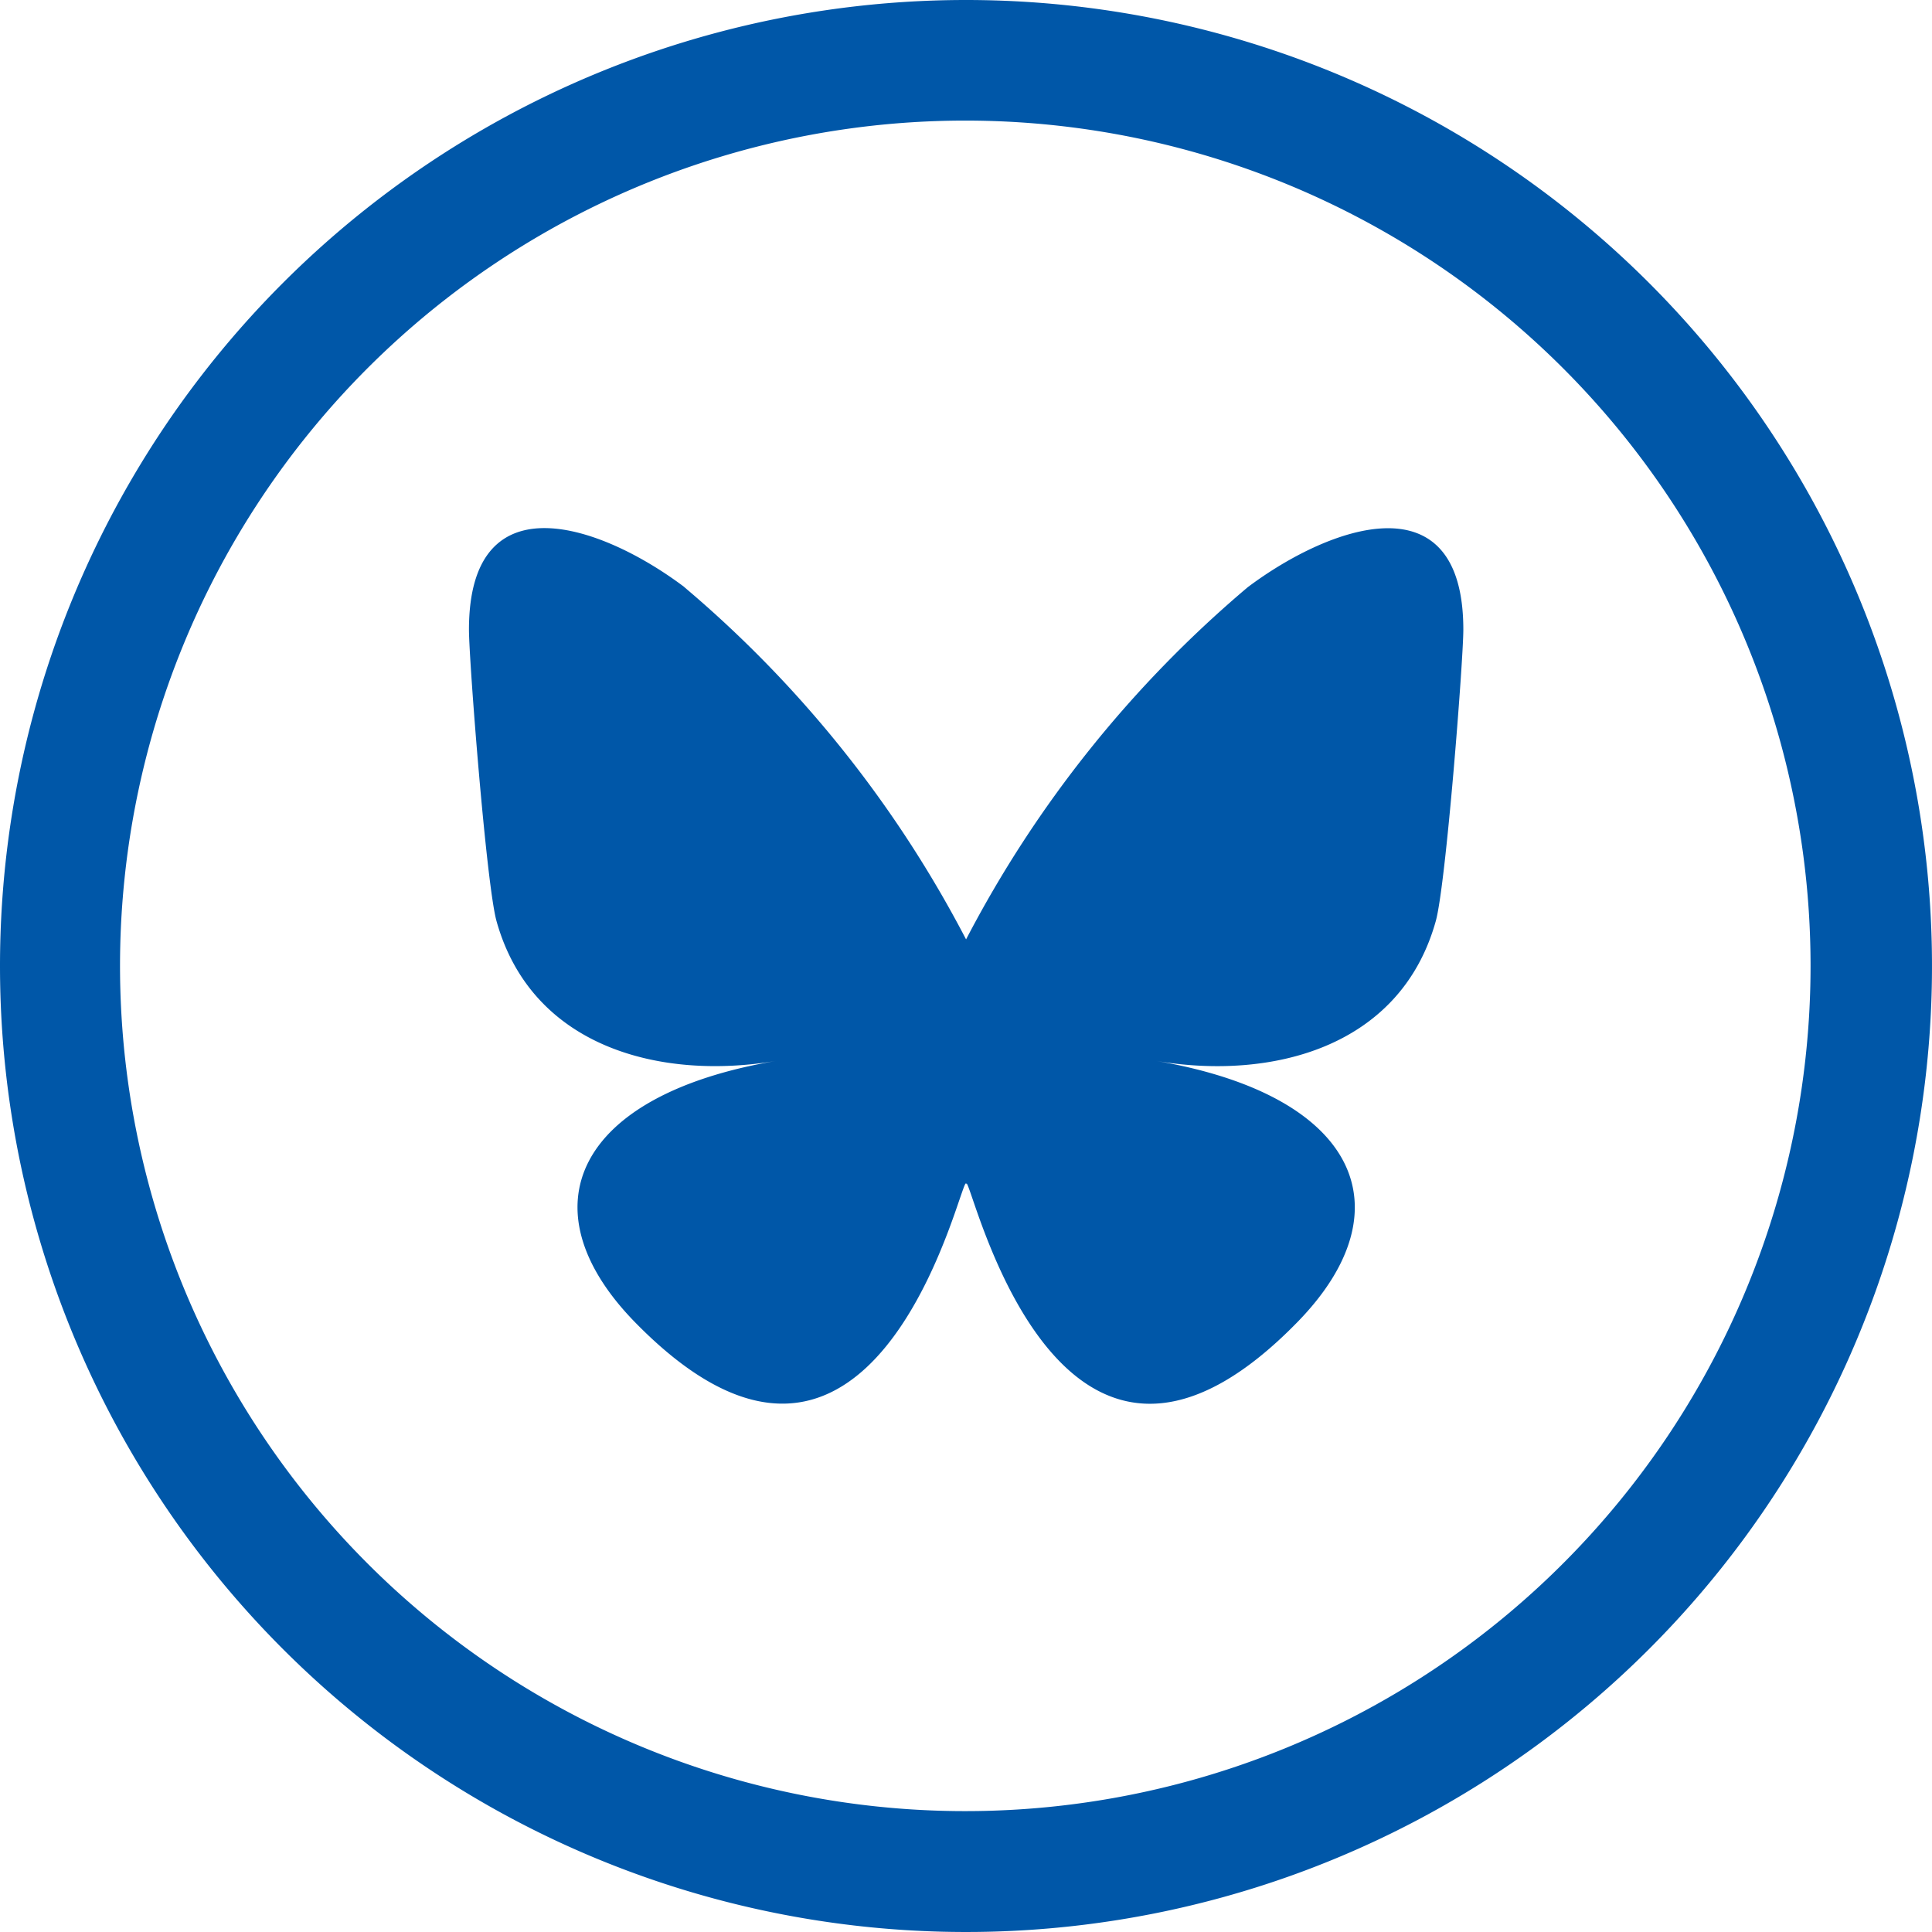 <svg id="Group_3865" data-name="Group 3865" xmlns="http://www.w3.org/2000/svg" width="27.236" height="27.236" viewBox="0 0 27.236 27.236">
  <g id="Path_3192" data-name="Path 3192">
    <path id="Path_43" data-name="Path 43" d="M13.618,0A13.618,13.618,0,1,1,0,13.618,13.618,13.618,0,0,1,13.618,0Z" fill="none"/>
    <path id="Path_44" data-name="Path 44" d="M13.618,1.7A11.916,11.916,0,1,0,25.524,13.618,11.916,11.916,0,0,0,13.618,1.7m0-1.7A13.618,13.618,0,1,1,0,13.618,13.618,13.618,0,0,1,13.618,0Z" fill="#0057a8"/>
  </g>
  <path id="Bluesky_Logo" d="M13.035,10.486a16.408,16.408,0,0,1,3.972,4.966,16.408,16.408,0,0,1,3.972-4.966c1.16-.87,3.038-1.544,3.038.6,0,.428-.245,3.6-.389,4.11-.5,1.788-2.324,2.245-3.946,1.968,2.837.482,3.557,2.081,2,3.679-2.958,3.036-4.251-.761-4.584-1.734-.061-.178-.09-.262-.09-.191,0-.071-.028.012-.09.191-.331.973-1.625,4.766-4.584,1.734-1.557-1.6-.836-3.2,2-3.679-1.622.276-3.445-.18-3.946-1.968-.144-.514-.389-3.682-.389-4.11,0-2.144,1.879-1.475,3.038-.6Z" transform="translate(-3.388 -2.209)" fill="#0057a8"/>
</svg>
